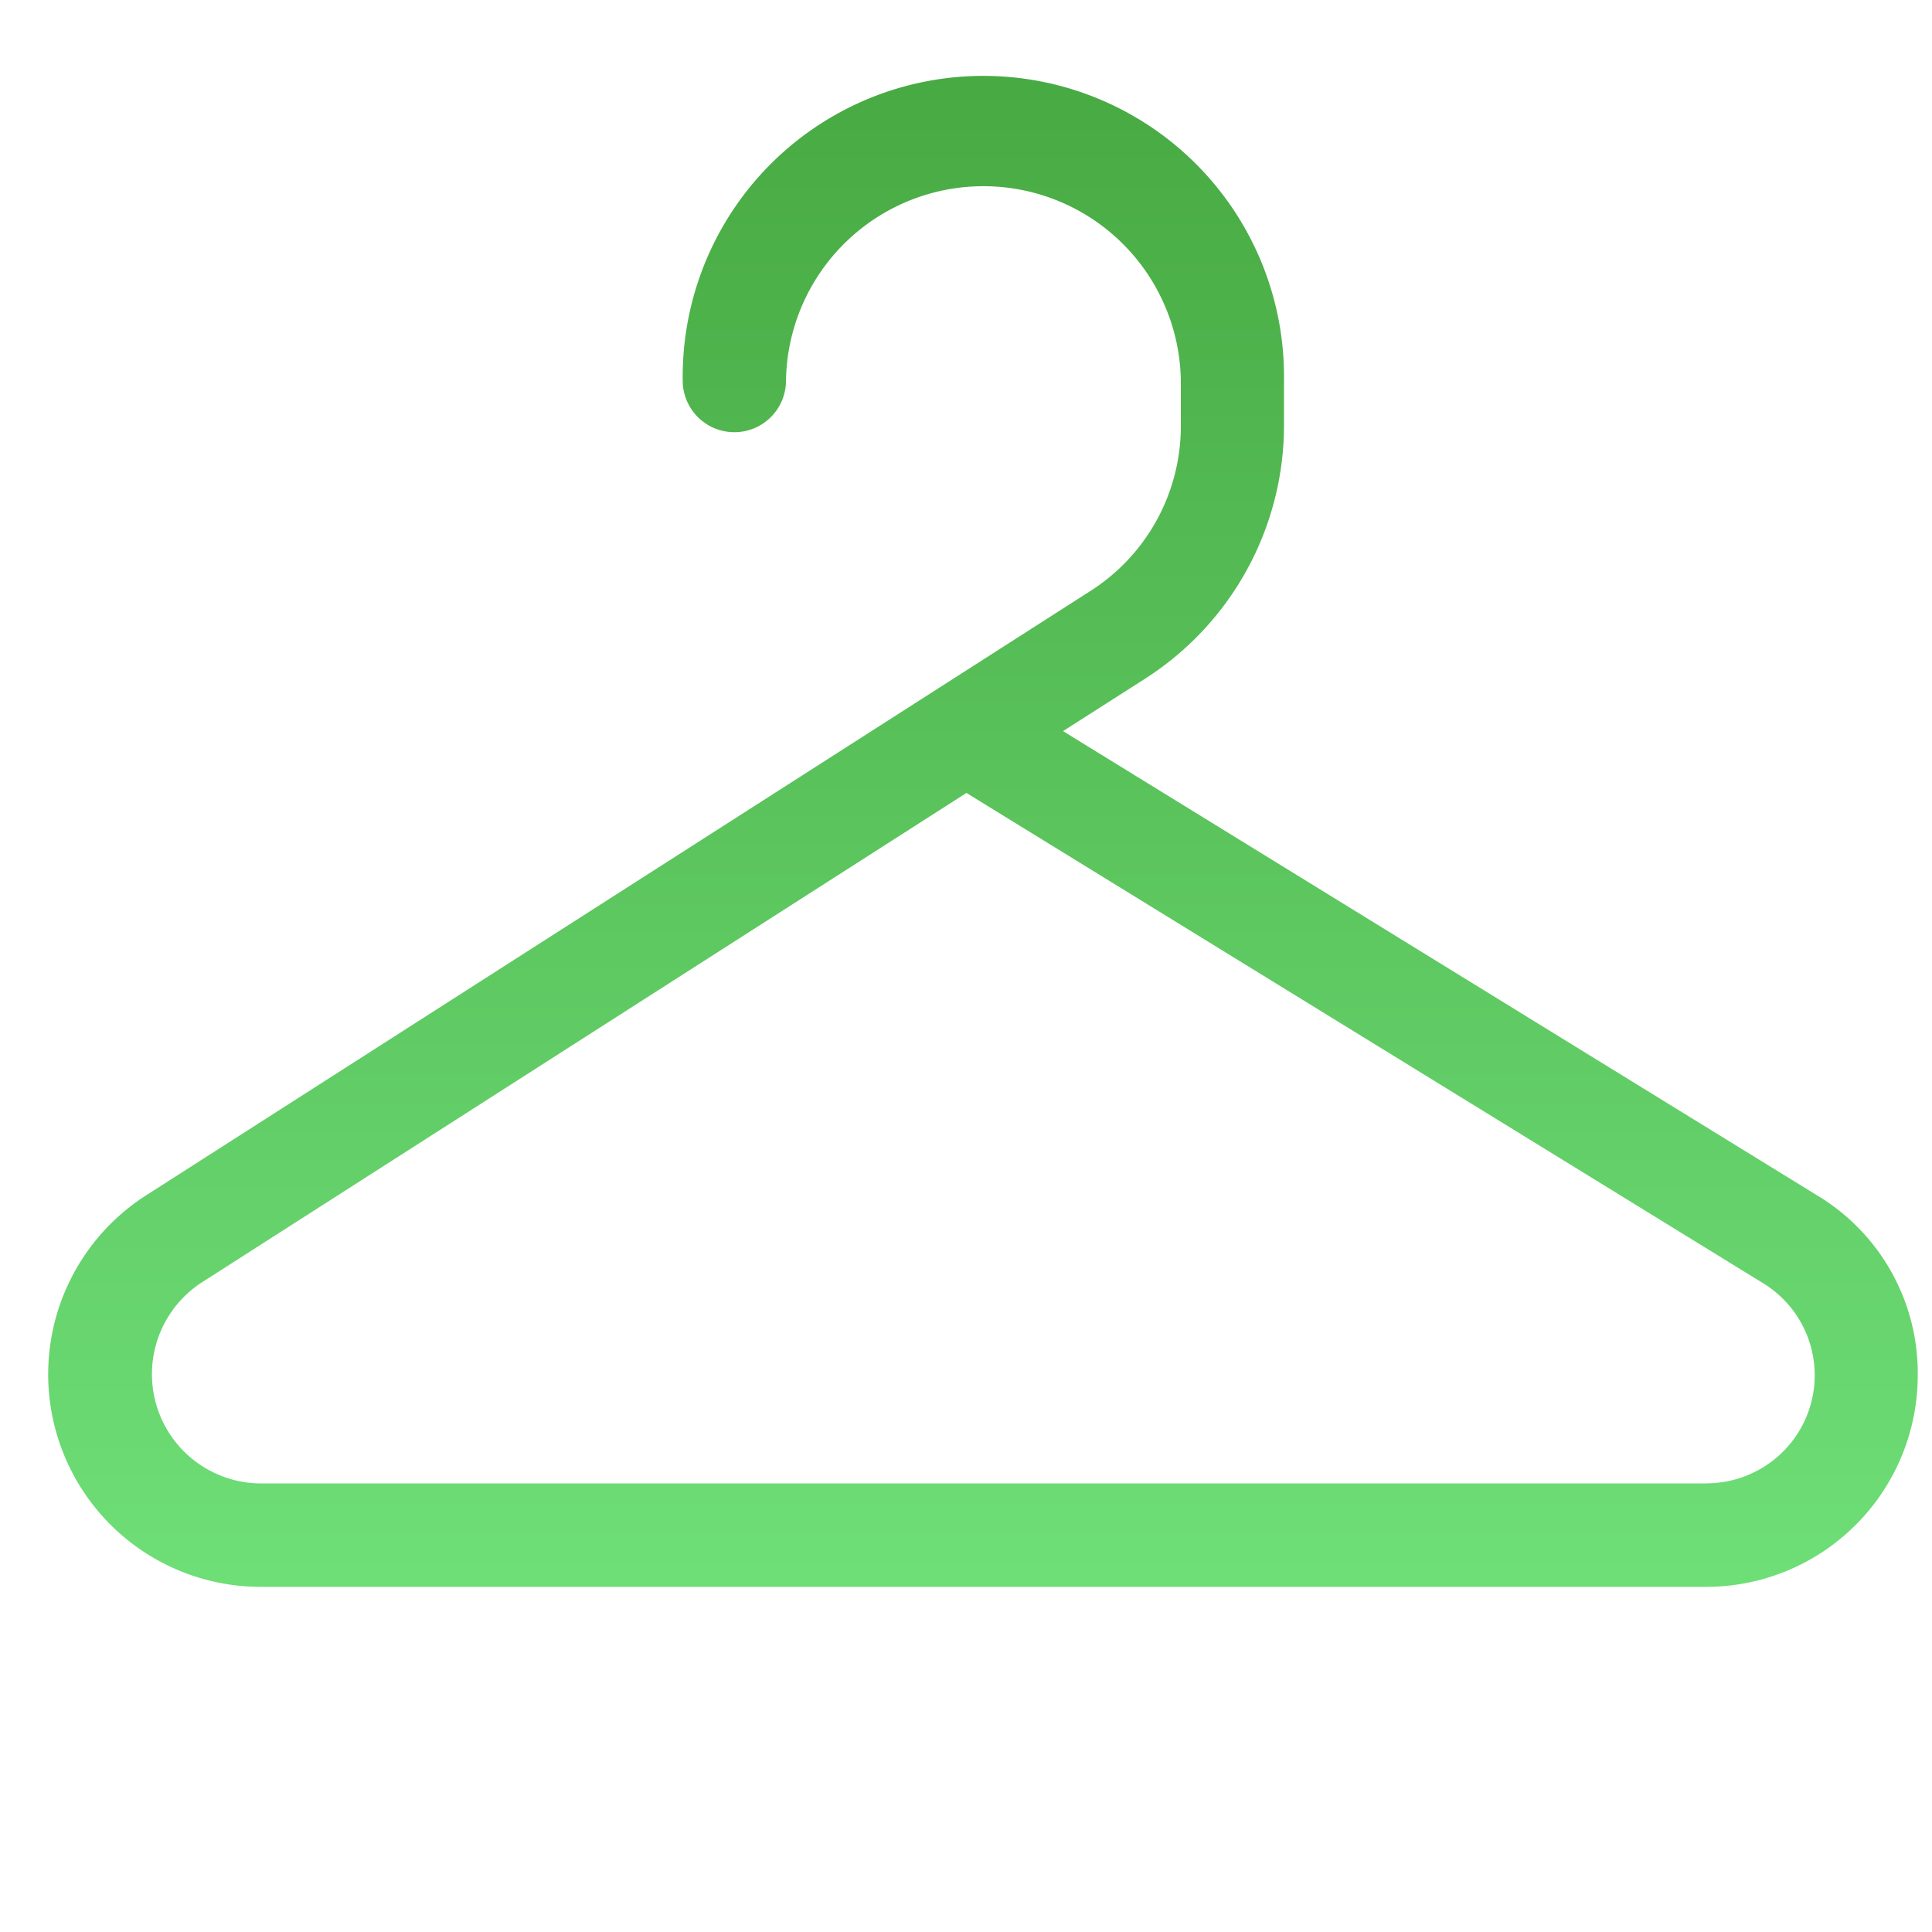 <?xml version="1.0" encoding="UTF-8"?>
<svg xmlns="http://www.w3.org/2000/svg" xmlns:xlink="http://www.w3.org/1999/xlink" width="40" height="40" viewBox="0 0 40 40">
  <defs>
    <linearGradient id="linear-gradient" x1="0.5" x2="0.5" y2="1" gradientUnits="objectBoundingBox">
      <stop offset="0" stop-color="#48aa43"></stop>
      <stop offset="1" stop-color="#6ede77"></stop>
    </linearGradient>
  </defs>
  <g id="Groupe_519" data-name="Groupe 519" transform="translate(-3517 -1239)">
    <rect id="Rectangle_791-4" data-name="Rectangle 791-4" width="40" height="40" transform="translate(3517 1239)" fill="#fff" opacity="0"></rect>
    <path id="Tracé_1294" data-name="Tracé 1294" d="M481.943,344.23l-15.609-9.61,1.7-1.086a6.233,6.233,0,0,0,2.875-5.246v-.93a6.225,6.225,0,1,0-12.449,0,1.069,1.069,0,0,0,2.138.009,4.088,4.088,0,0,1,8.175-.009v.927a4.048,4.048,0,0,1-1.884,3.441l-19.54,12.506a4.4,4.4,0,0,0,2.359,8.105h29.949a4.382,4.382,0,0,0,4.373-4.375A4.292,4.292,0,0,0,481.943,344.23Zm-2.291,5.966H449.716a2.263,2.263,0,0,1-1.213-4.162L464.334,335.9l16.494,10.15a2.235,2.235,0,0,1,.738,3.076,2.247,2.247,0,0,1-1.908,1.068h-.006Z" transform="translate(3072.675 919.517)" fill="url(#linear-gradient)"></path>
  </g>
</svg>
